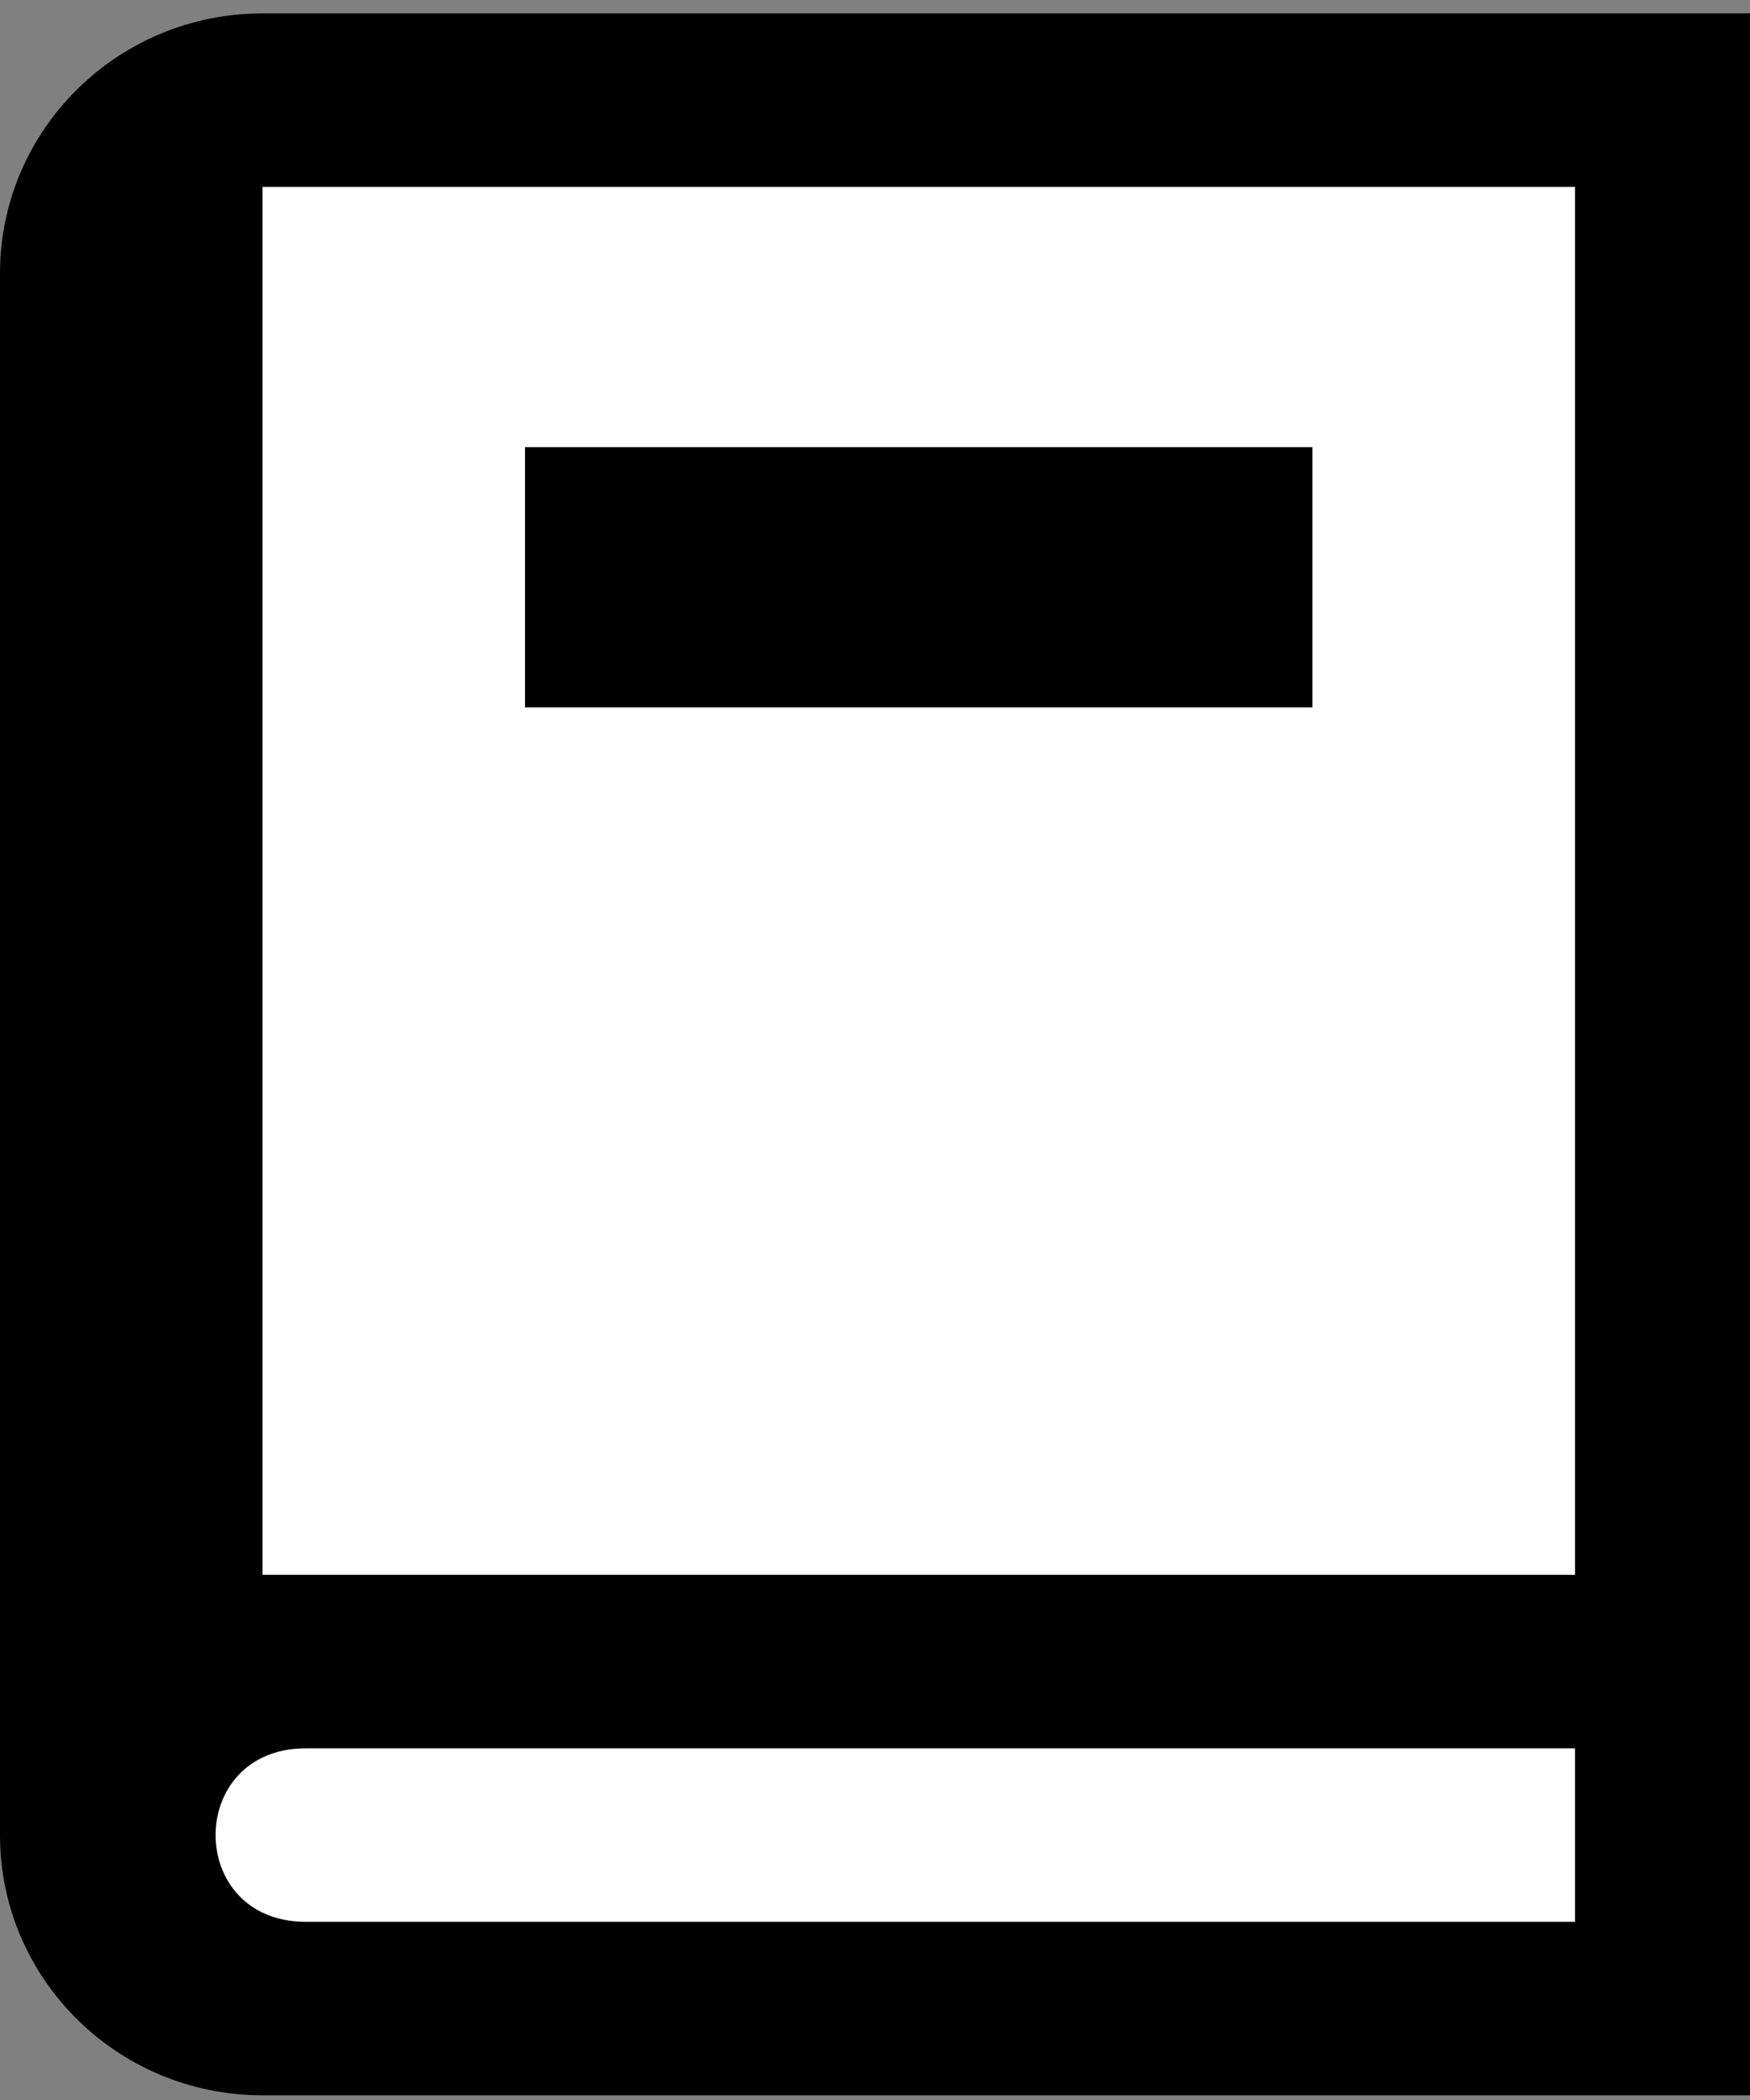 <svg width="50" height="60" viewBox="0 0 50 60" fill="none" xmlns="http://www.w3.org/2000/svg">
<rect x="0" y="0" width="50" height="60" fill="#808080" stroke="none"/>
<rect x="5.172" y="3.832" width="41.379" height="52.586" fill="white"/>
<path fill-rule="evenodd" clip-rule="evenodd" d="M50 59.866H7.5C3.357 59.866 0 56.537 0 52.43V7.818C0 3.711 3.357 0.383 7.5 0.383H50V59.866ZM45 49.952H8.738C5.3 49.952 5.3 54.909 8.738 54.909H45V49.952ZM45 5.34H7.5V44.995H45V5.34ZM37.5 12.775V20.21H15V12.775H37.5Z" fill="black"/>
</svg>
